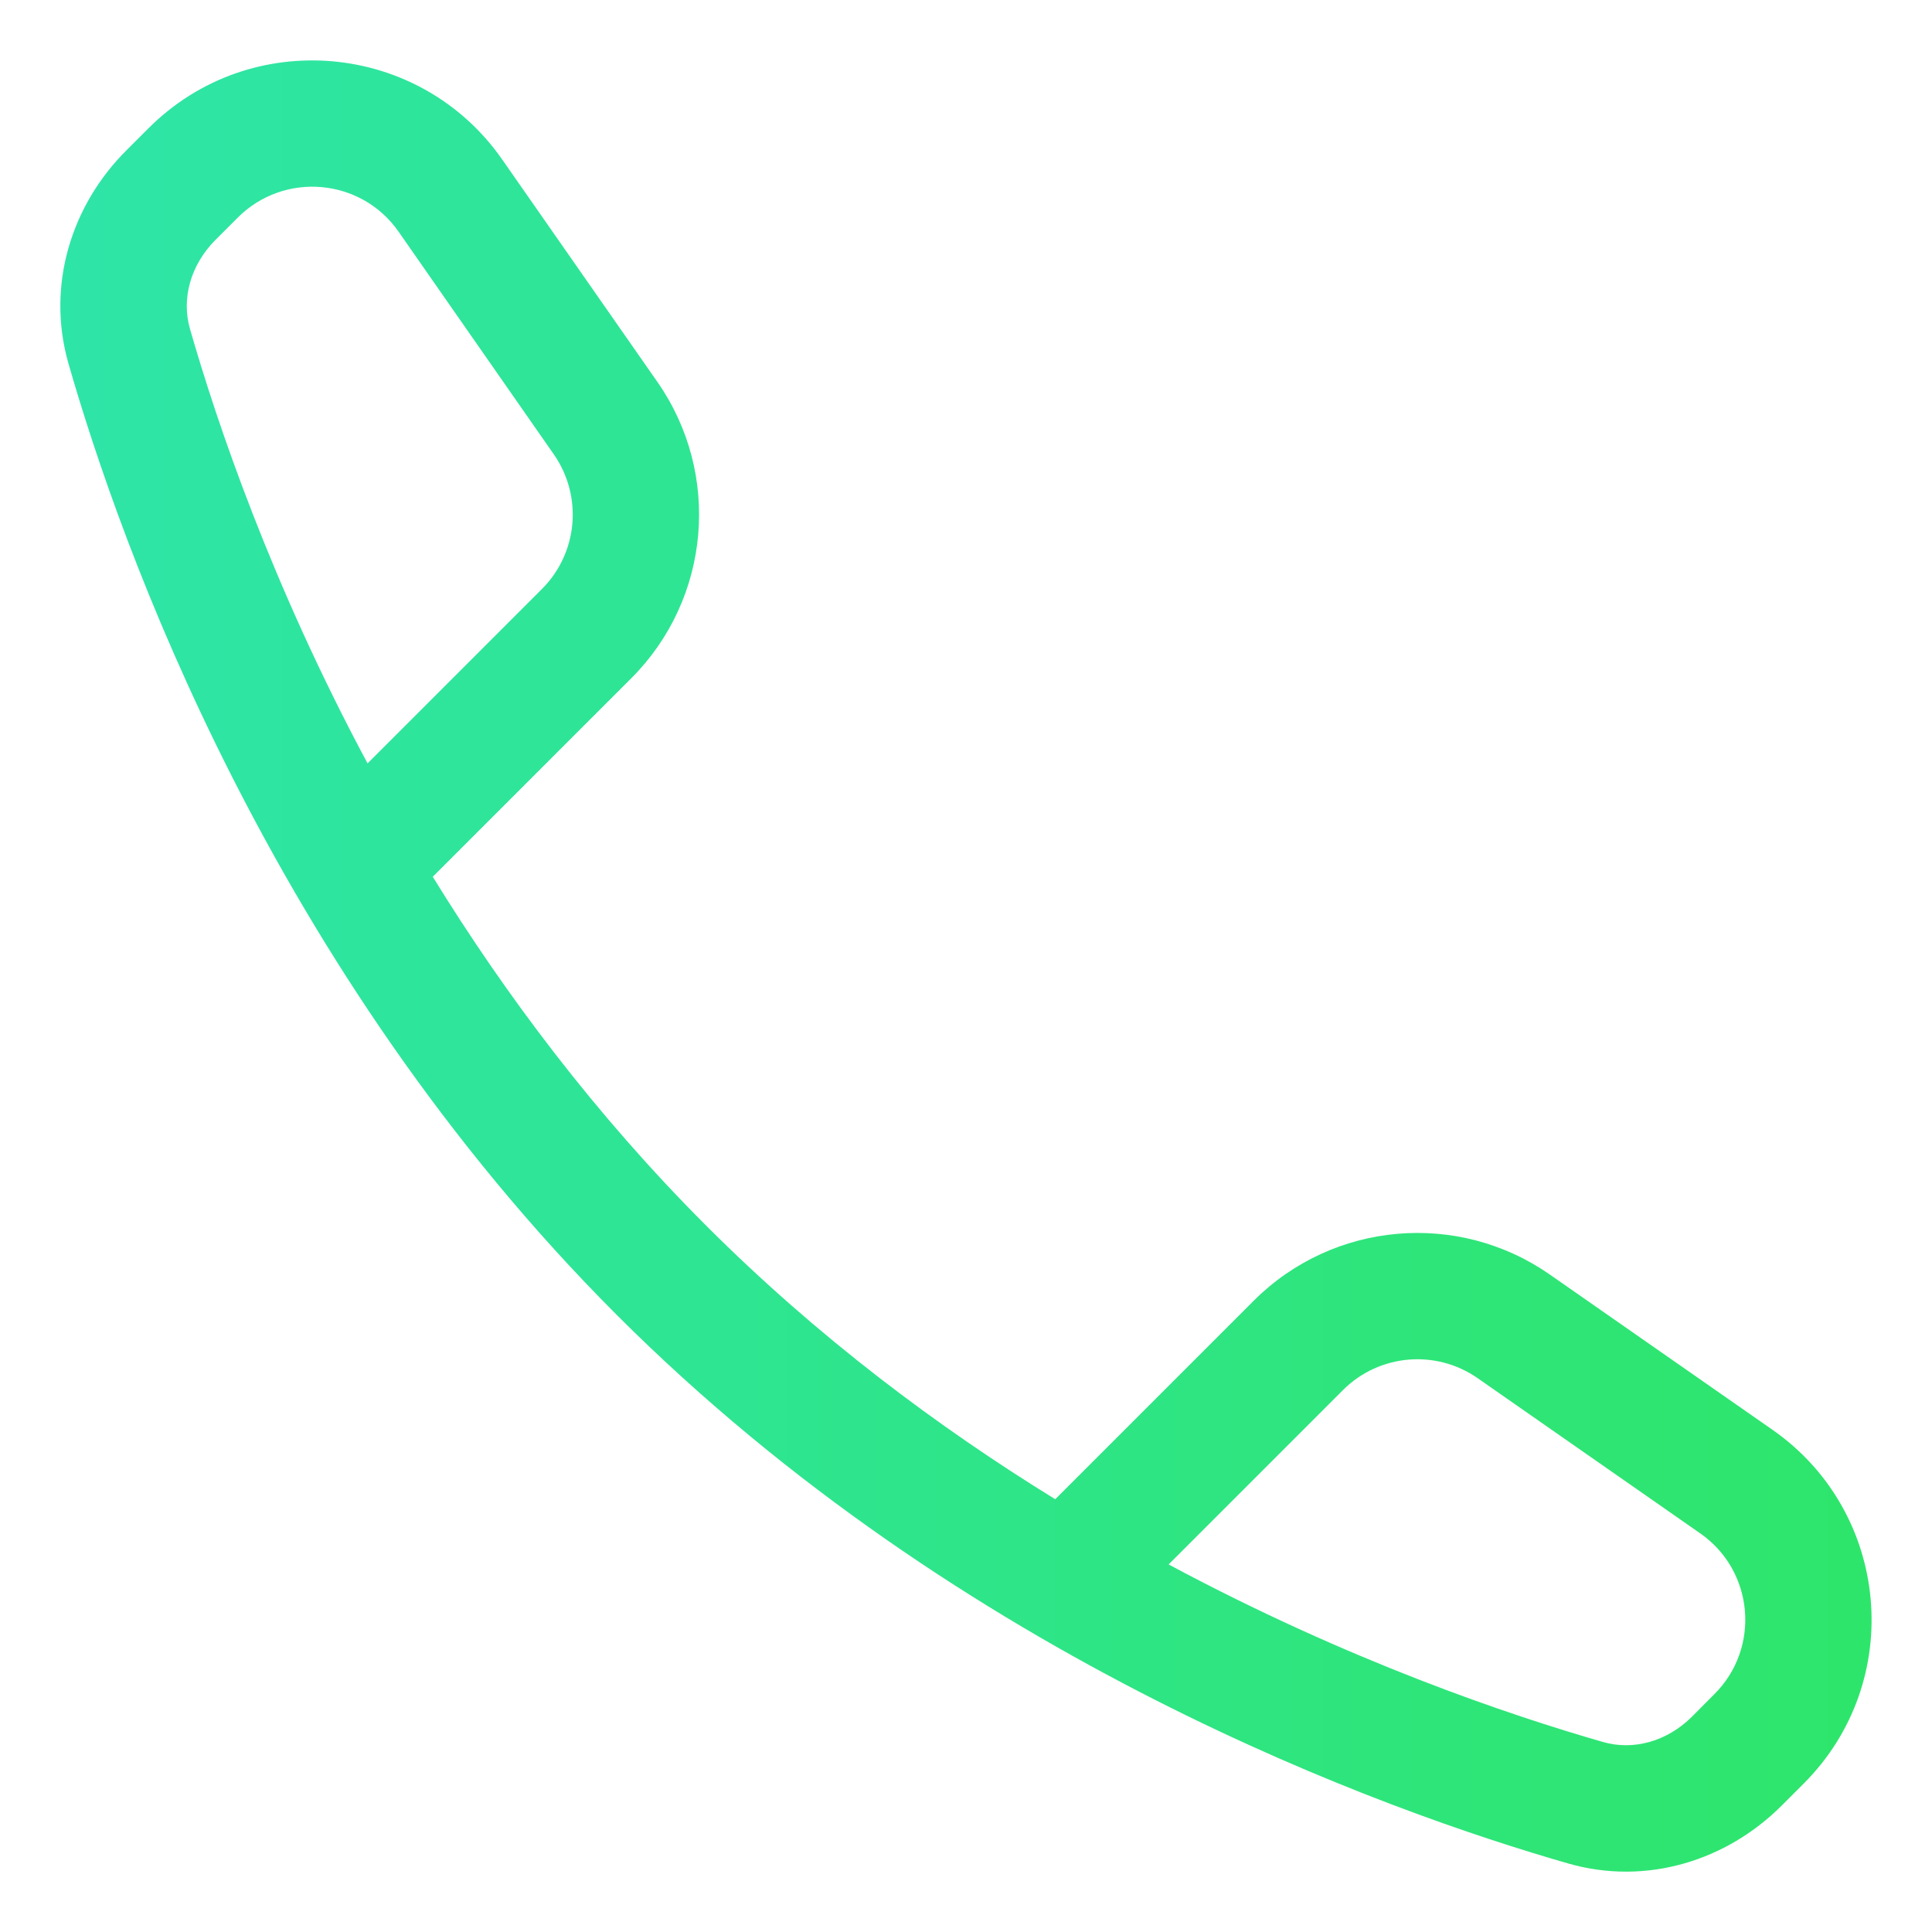 <svg width="16" height="16" viewBox="0 0 16 16" fill="none" xmlns="http://www.w3.org/2000/svg"><path fill-rule="evenodd" clip-rule="evenodd" d="M9.678 12.956C11.166 13.754 12.501 14.204 13.277 14.427C13.526 14.498 13.805 14.424 14.014 14.215L14.198 14.03C14.582 13.647 14.526 13.009 14.081 12.699L12.238 11.414C11.891 11.172 11.421 11.213 11.122 11.512L9.678 12.956ZM8.739 12.416L10.383 10.772C11.04 10.115 12.074 10.024 12.836 10.556L14.679 11.841C15.658 12.524 15.782 13.926 14.938 14.77L14.753 14.955C14.302 15.406 13.638 15.619 12.989 15.433C11.488 15.002 7.976 13.757 5.109 10.891C2.243 8.024 0.998 4.512 0.567 3.011C0.381 2.362 0.593 1.698 1.045 1.247L1.23 1.062C2.074 0.218 3.476 0.342 4.159 1.321L5.445 3.164C5.976 3.926 5.885 4.96 5.228 5.617L3.584 7.261C4.181 8.231 4.926 9.228 5.849 10.151C6.772 11.074 7.769 11.819 8.739 12.416ZM3.044 6.322L4.488 4.878C4.787 4.579 4.828 4.109 4.586 3.762L3.301 1.919C2.991 1.474 2.353 1.418 1.969 1.802L1.785 1.986C1.576 2.196 1.502 2.474 1.573 2.723C1.796 3.499 2.246 4.834 3.044 6.322Z" fill="url(#paint0_linear)"/><defs><linearGradient id="paint0_linear" x1="0.5" y1="5.75" x2="15.5" y2="5.75" gradientUnits="userSpaceOnUse"><stop stop-color="#2EE5A8"/><stop offset="1" stop-color="#2EE56B"/></linearGradient></defs></svg>